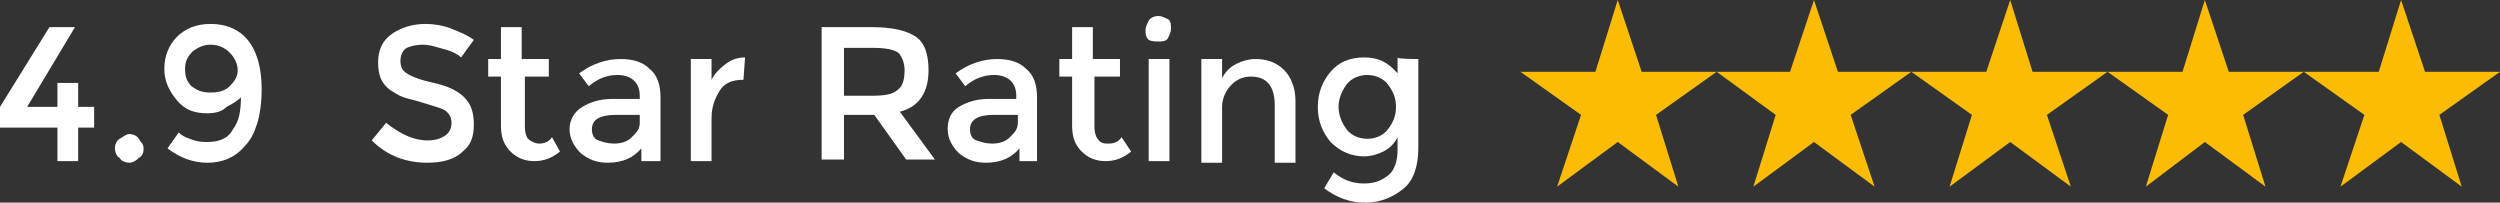 <?xml version="1.0" encoding="utf-8"?>
<!-- Generator: Adobe Illustrator 25.0.1, SVG Export Plug-In . SVG Version: 6.00 Build 0)  -->
<!DOCTYPE svg PUBLIC "-//W3C//DTD SVG 1.1//EN" "http://www.w3.org/Graphics/SVG/1.1/DTD/svg11.dtd">
<svg version="1.1" id="Layer_2_1_" xmlns:x="http://ns.adobe.com/Extensibility/1.0/" xmlns:i="http://ns.adobe.com/AdobeIllustrator/10.0/" xmlns:graph="http://ns.adobe.com/Graphs/1.0/"
	 xmlns="http://www.w3.org/2000/svg" xmlns:xlink="http://www.w3.org/1999/xlink" x="0px" y="0px" viewBox="0 0 156.7 12.7"
	 style="enable-background:new 0 0 156.7 12.7;" xml:space="preserve">
<rect x="0" y="0" width="156.7" height="12.7" fill="#333333" stroke="none"/>
<style type="text/css">
	.st0{fill:#FFFFFF;}
	.st1{fill:#FBBC03;}
</style>
<g id="Layer_1-2">
	<g>
		<path class="st0" d="M3.6,6.7V5.2h1.3v1.5h1V8h-1v2.1H3.6V8H0V6.7l3.1-5h1.6l-3,5H3.6z"/>
		<path class="st0" d="M7.5,9.9C7.3,9.8,7.2,9.5,7.2,9.3s0.1-0.5,0.3-0.6s0.4-0.3,0.6-0.3s0.5,0.1,0.6,0.3S9,9,9,9.3
			S8.9,9.8,8.7,9.9c-0.2,0.2-0.4,0.3-0.6,0.3S7.6,10.1,7.5,9.9z"/>
		<path class="st0" d="M13,8.9c0.7,0,1.3-0.2,1.6-0.8c0.4-0.5,0.5-1.2,0.5-2c-0.2,0.2-0.5,0.4-0.9,0.6C13.9,7,13.5,7.1,13,7.1
			c-0.8,0-1.4-0.2-1.9-0.8s-0.8-1.2-0.8-2s0.3-1.5,0.8-2s1.2-0.8,2.1-0.8c1.3,0,2.3,0.6,2.8,1.8c0.3,0.7,0.4,1.5,0.4,2.3
			s-0.1,1.6-0.3,2.2c-0.2,0.6-0.4,1-0.8,1.4c-0.6,0.7-1.4,1-2.3,1s-1.7-0.3-2.5-0.9l0.7-1c0.2,0.2,0.4,0.3,0.7,0.4
			C12.4,8.9,12.7,8.9,13,8.9L13,8.9z M13.2,5.8c0.5,0,0.9-0.1,1.2-0.4s0.5-0.6,0.5-1s-0.2-0.8-0.5-1.1c-0.3-0.3-0.7-0.5-1.2-0.5
			S12.4,3,12.1,3.2c-0.3,0.3-0.5,0.6-0.5,1.1s0.1,0.8,0.4,1.1C12.4,5.7,12.7,5.8,13.2,5.8L13.2,5.8z"/>
		<path class="st0" d="M26.5,2.8c-0.4,0-0.8,0.1-1,0.2s-0.4,0.4-0.4,0.8s0.1,0.6,0.4,0.8c0.3,0.2,0.8,0.4,1.7,0.6s1.5,0.5,1.9,0.9
			c0.4,0.4,0.6,0.9,0.6,1.7S29.5,9.1,29,9.5c-0.5,0.5-1.3,0.7-2.2,0.7c-1.3,0-2.5-0.4-3.5-1.4l0.9-1.1c0.9,0.7,1.7,1.1,2.6,1.1
			c0.5,0,0.8-0.1,1.1-0.3c0.3-0.2,0.4-0.5,0.4-0.8S28.2,7.2,28,7c-0.2-0.2-0.7-0.3-1.3-0.5c-0.6-0.2-1.1-0.3-1.4-0.4
			c-0.3-0.1-0.6-0.3-0.9-0.5c-0.5-0.4-0.7-0.9-0.7-1.7s0.3-1.4,0.9-1.8c0.6-0.4,1.3-0.6,2.1-0.6c0.5,0,1.1,0.1,1.6,0.3
			c0.5,0.2,1,0.4,1.4,0.7l-0.8,1.1c-0.2-0.2-0.6-0.4-1-0.5S27,2.8,26.5,2.8L26.5,2.8z"/>
		<path class="st0" d="M32.9,4.8V8c0,0.3,0.1,0.6,0.2,0.7S33.5,9,33.8,9s0.6-0.1,0.8-0.4l0.5,0.9c-0.5,0.4-1,0.6-1.6,0.6
			s-1.1-0.2-1.5-0.6c-0.4-0.4-0.6-0.9-0.6-1.6V4.8h-0.8V3.7h0.8v-2h1.3v2h1.7v1.1H32.9L32.9,4.8z"/>
		<path class="st0" d="M41.4,10.1h-1.2V9.3c-0.5,0.6-1.2,0.9-2.1,0.9c-0.7,0-1.2-0.2-1.7-0.6c-0.4-0.4-0.7-0.9-0.7-1.5
			S36,7,36.5,6.7c0.5-0.3,1.1-0.5,1.9-0.5h1.7V6c0-0.8-0.5-1.3-1.4-1.3c-0.6,0-1.2,0.2-1.8,0.7l-0.6-0.8c0.8-0.6,1.7-0.9,2.6-0.9
			c0.8,0,1.4,0.2,1.8,0.6c0.5,0.4,0.7,1,0.7,1.8L41.4,10.1L41.4,10.1z M40.1,7.7V7.2h-1.5c-1,0-1.5,0.3-1.5,0.9
			c0,0.3,0.1,0.6,0.4,0.7s0.6,0.2,1,0.2s0.8-0.1,1.1-0.4S40.1,8.1,40.1,7.7z"/>
		<path class="st0" d="M46.6,5c-0.7,0-1.2,0.2-1.5,0.7s-0.5,1-0.5,1.7v2.7h-1.3V3.7h1.3V5c0.2-0.4,0.5-0.7,0.9-1
			c0.4-0.3,0.8-0.4,1.2-0.4L46.6,5L46.6,5z"/>
		<path class="st0" d="M58.2,4.4c0,1.4-0.6,2.3-1.8,2.6l2.2,3h-1.8l-2-2.8h-1.9v2.8h-1.4V1.7h3.1c1.3,0,2.2,0.2,2.8,0.6
			S58.2,3.5,58.2,4.4L58.2,4.4z M56.3,5.6c0.3-0.2,0.4-0.7,0.4-1.2s-0.2-0.9-0.4-1.1C56,3.1,55.5,3,54.7,3h-1.8v3h1.8
			C55.5,6,56,5.9,56.3,5.6z"/>
		<path class="st0" d="M65.1,10.1h-1.2V9.3c-0.5,0.6-1.2,0.9-2.1,0.9c-0.7,0-1.2-0.2-1.7-0.6c-0.4-0.4-0.7-0.9-0.7-1.5
			s0.2-1.1,0.7-1.4c0.5-0.3,1.1-0.5,1.9-0.5h1.7V6c0-0.8-0.5-1.3-1.4-1.3c-0.6,0-1.2,0.2-1.8,0.7l-0.6-0.8c0.8-0.6,1.7-0.9,2.6-0.9
			c0.8,0,1.4,0.2,1.8,0.6c0.5,0.4,0.7,1,0.7,1.8V10.1L65.1,10.1z M63.8,7.7V7.2h-1.5c-1,0-1.5,0.3-1.5,0.9c0,0.3,0.1,0.6,0.4,0.7
			s0.6,0.2,1,0.2s0.8-0.1,1.1-0.4S63.8,8.1,63.8,7.7z"/>
		<path class="st0" d="M68.6,4.8V8c0,0.3,0.1,0.6,0.2,0.7C69,9,69.2,9,69.5,9s0.6-0.1,0.8-0.4l0.6,0.9c-0.5,0.4-1,0.6-1.6,0.6
			s-1.1-0.2-1.5-0.6c-0.4-0.4-0.6-0.9-0.6-1.6V4.8h-0.8V3.7h0.8v-2h1.3v2h1.7v1.1H68.6L68.6,4.8z"/>
		<path class="st0" d="M72,2.5c-0.2-0.2-0.2-0.4-0.2-0.6s0.1-0.4,0.2-0.6S72.4,1,72.6,1s0.4,0.1,0.6,0.2s0.2,0.4,0.2,0.6
			s-0.1,0.4-0.2,0.6s-0.4,0.2-0.6,0.2S72.2,2.6,72,2.5z M73.3,10.1h-1.3V3.7h1.3V10.1L73.3,10.1z"/>
		<path class="st0" d="M76.6,6.7v3.5h-1.3V3.7h1.3v1.2c0.2-0.4,0.5-0.7,0.9-0.9c0.4-0.2,0.8-0.3,1.2-0.3c0.7,0,1.3,0.2,1.8,0.7
			c0.4,0.4,0.7,1.1,0.7,1.9v3.9h-1.3V6.6c0-1.2-0.5-1.8-1.5-1.8c-0.5,0-0.9,0.2-1.2,0.5S76.6,6.1,76.6,6.7L76.6,6.7z"/>
		<path class="st0" d="M88.9,3.7v5.6c0,1.1-0.3,2-0.9,2.5s-1.4,0.9-2.4,0.9s-1.8-0.3-2.6-0.9l0.6-1c0.6,0.5,1.2,0.7,1.9,0.7
			s1.1-0.2,1.5-0.5s0.6-0.9,0.6-1.6V8.6c-0.2,0.4-0.5,0.7-0.9,0.9c-0.4,0.2-0.8,0.3-1.2,0.3c-0.8,0-1.5-0.3-2.1-0.9
			c-0.5-0.6-0.8-1.3-0.8-2.2s0.3-1.6,0.8-2.2c0.5-0.6,1.2-0.9,2.1-0.9s1.5,0.3,2.1,1v-1C87.5,3.7,88.9,3.7,88.9,3.7z M83.9,6.7
			c0,0.5,0.2,1,0.5,1.4c0.3,0.4,0.8,0.6,1.3,0.6s1-0.2,1.3-0.6c0.3-0.4,0.5-0.8,0.5-1.4s-0.2-1-0.5-1.4c-0.3-0.4-0.8-0.6-1.3-0.6
			s-1,0.2-1.3,0.6S83.9,6.2,83.9,6.7L83.9,6.7z"/>
	</g>
	<g>
		<polygon class="st1" points="101.4,0 102.9,4.5 107.6,4.5 103.8,7.2 105.2,11.7 101.4,8.9 97.6,11.7 99.1,7.2 95.3,4.5 100,4.5 		
			"/>
		<polygon class="st1" points="113.7,0 115.2,4.5 119.8,4.5 116,7.2 117.5,11.7 113.7,8.9 109.9,11.7 111.3,7.2 107.6,4.5 
			112.2,4.5 		"/>
		<polygon class="st1" points="126,0 127.4,4.5 132.1,4.5 128.3,7.2 129.8,11.7 126,8.9 122.2,11.7 123.6,7.2 119.8,4.5 124.5,4.5 
					"/>
		<polygon class="st1" points="138.2,0 139.7,4.5 144.4,4.5 140.6,7.2 142,11.7 138.2,8.9 134.5,11.7 135.9,7.2 132.1,4.5 
			136.8,4.5 		"/>
		<polygon class="st1" points="150.5,0 152,4.5 156.7,4.5 152.9,7.2 154.3,11.7 150.5,8.9 146.7,11.7 148.2,7.2 144.4,4.5 
			149.1,4.5 		"/>
	</g>
</g>
</svg>
